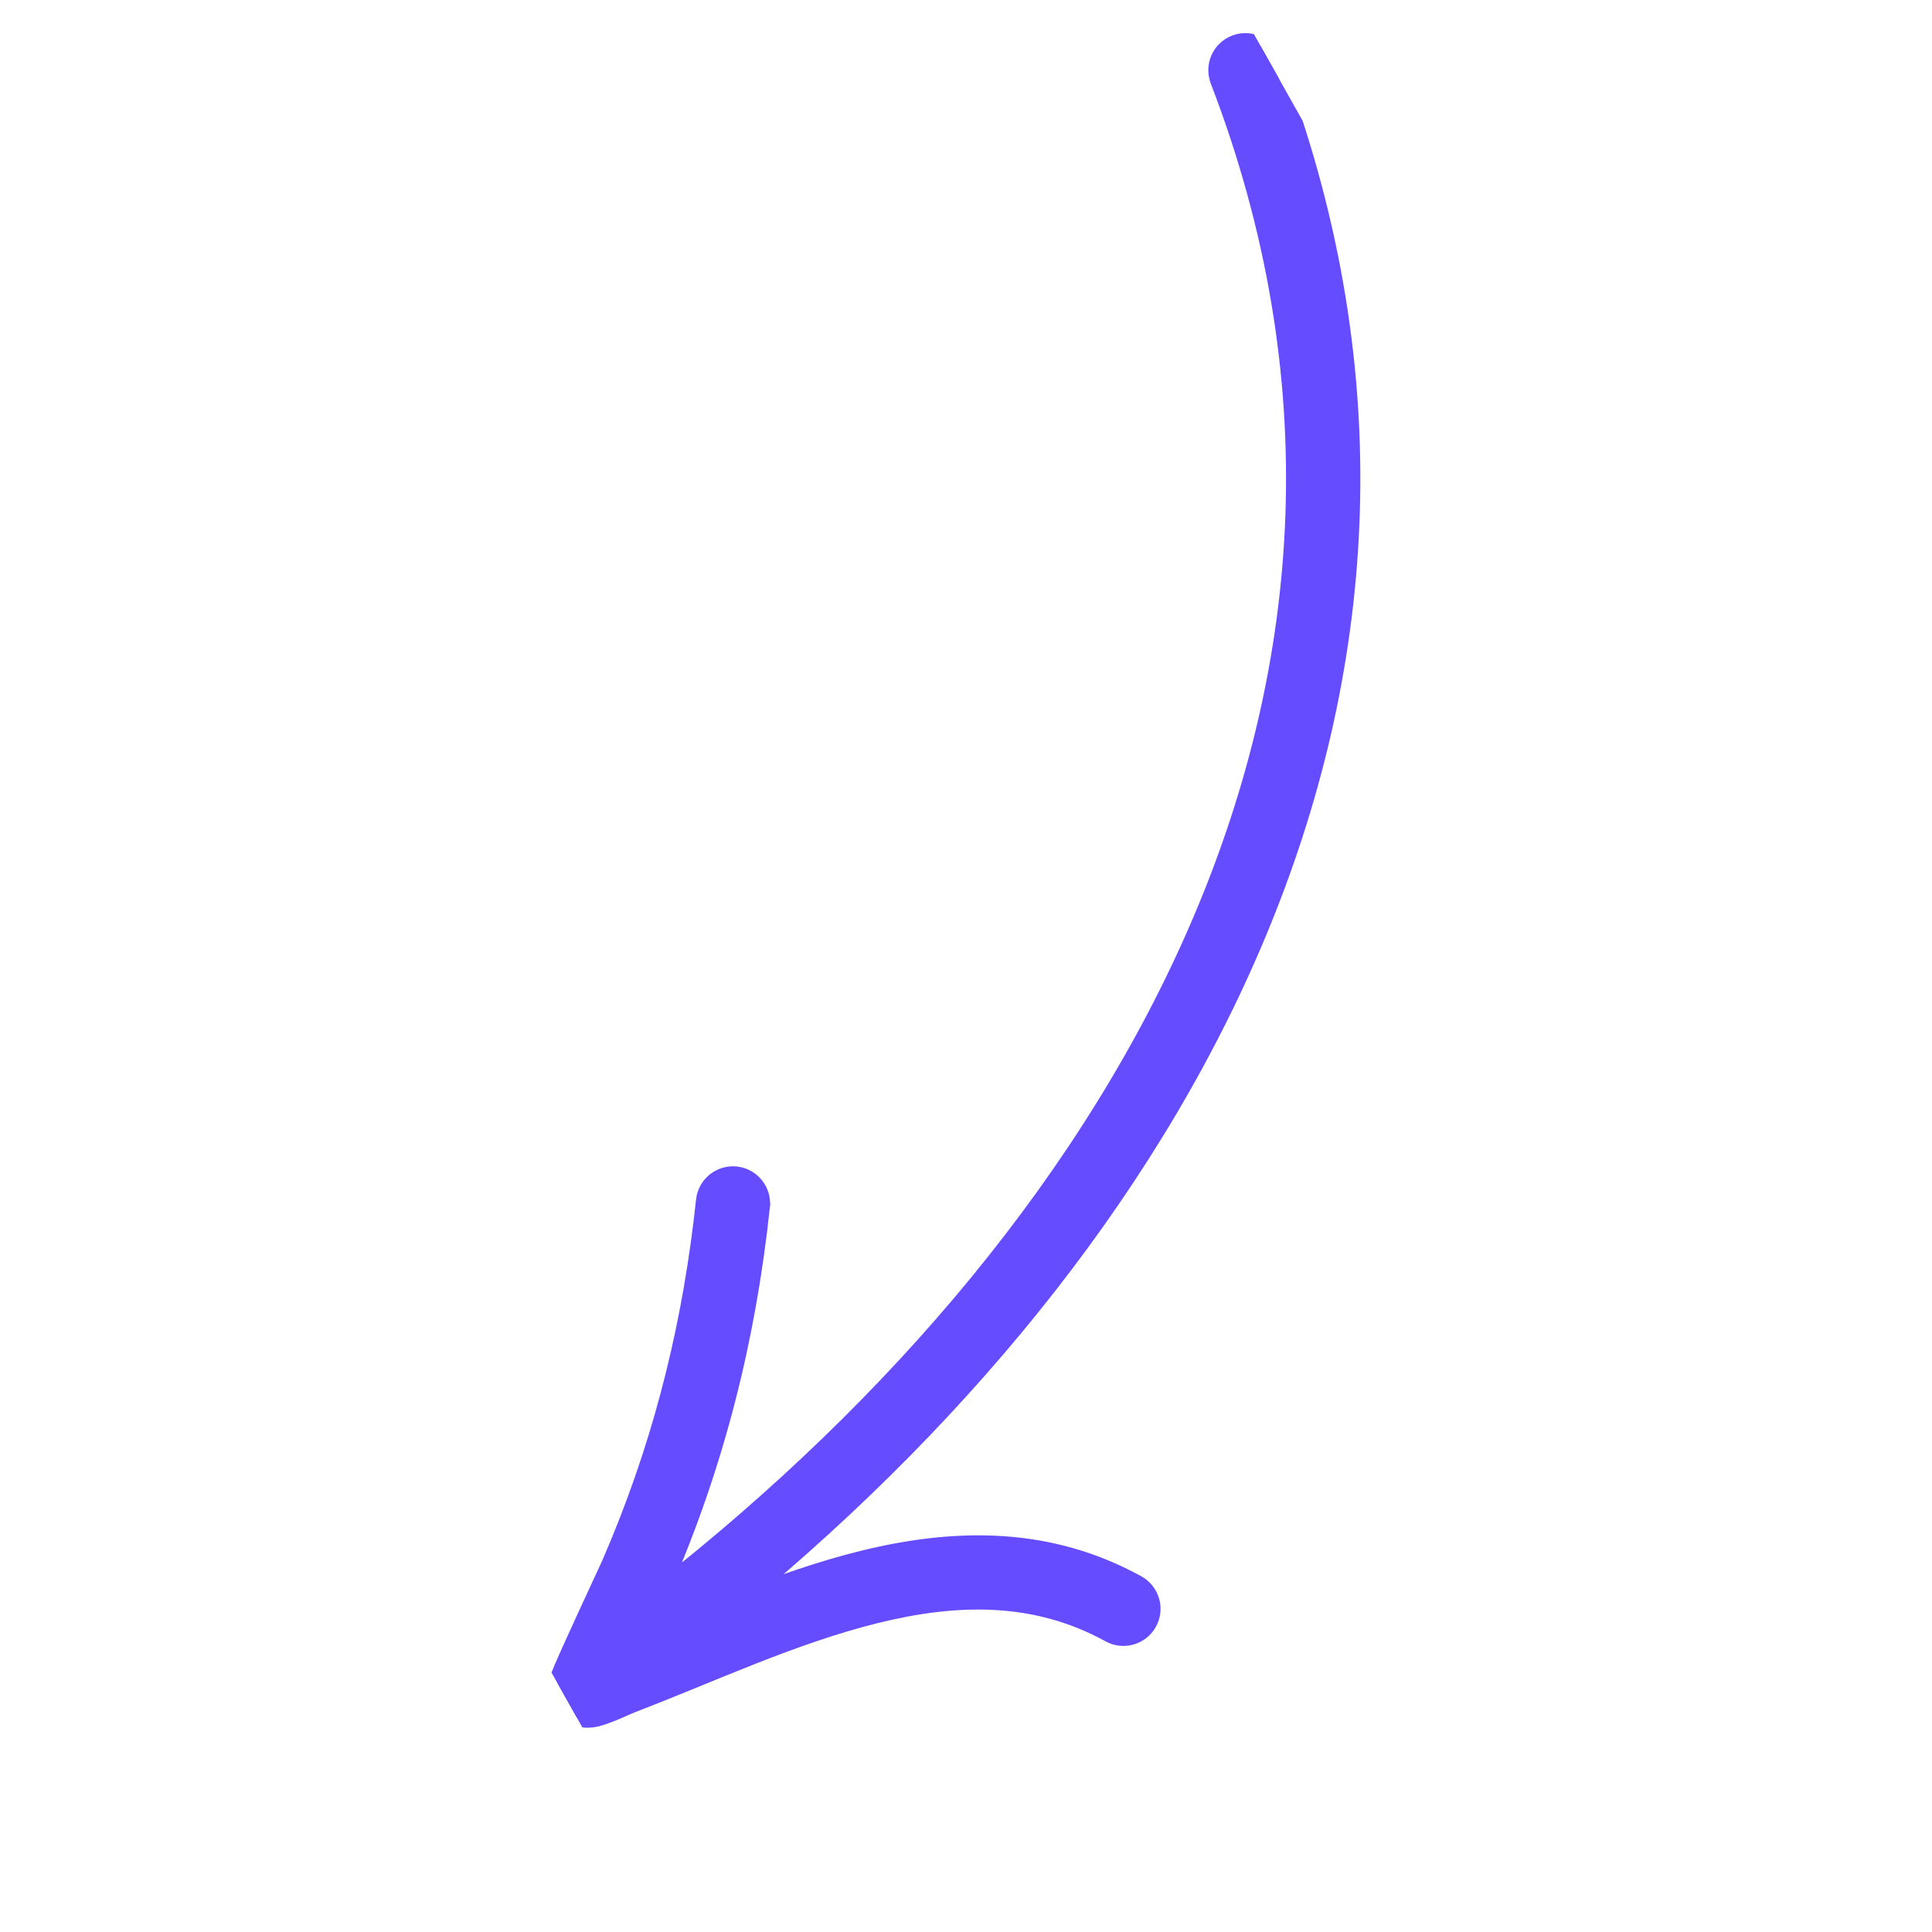 <svg width="88" height="88" viewBox="0 0 88 88" fill="none" xmlns="http://www.w3.org/2000/svg">
<g clip-path="url(#clip0_3224_1049)">
<path d="M56.264 1.994C56.928 1.74 57.675 2.07 57.93 2.735L58.191 3.43C68.252 30.625 54.537 55.656 33.688 72.872C35.519 72.16 37.397 71.497 39.28 71.032C43.317 70.036 47.456 69.912 51.412 71.946L51.794 72.149C52.416 72.493 52.646 73.279 52.301 73.903C51.957 74.525 51.171 74.755 50.547 74.41C47.138 72.529 43.526 72.642 39.898 73.538C36.071 74.482 32.317 76.265 28.756 77.625C28.643 77.668 28.397 77.784 28.064 77.925C27.76 78.053 27.39 78.199 27.119 78.256L27.118 78.257C26.568 78.37 26.137 78.216 25.889 78.042L25.886 78.04C25.681 77.895 25.452 77.651 25.369 77.241L25.368 77.242C25.367 77.239 25.368 77.236 25.367 77.232C25.367 77.231 25.366 77.228 25.365 77.227L25.366 77.226C25.338 77.087 25.317 76.779 25.473 76.375C25.639 75.939 26.194 74.717 26.716 73.584C27.245 72.434 27.743 71.368 27.809 71.217L28.231 70.216C30.29 65.206 31.523 60.113 32.102 54.678V54.677C32.179 53.97 32.815 53.455 33.524 53.531C34.231 53.608 34.745 54.243 34.669 54.951L34.67 54.952C34.023 61.007 32.597 66.662 30.177 72.242C30.162 72.277 30.123 72.357 30.069 72.474C51.486 55.67 65.929 30.742 55.523 3.662V3.661C55.268 2.996 55.597 2.249 56.264 1.994Z" fill="#654CFF" stroke="#654CFF" stroke-width="0.8"/>
</g>
<defs>
<clipPath id="clip0_3224_1049">
<rect width="64.452" height="64.452" fill="white" transform="translate(0.053 31.575) rotate(-29.334)"/>
</clipPath>
</defs>
</svg>
